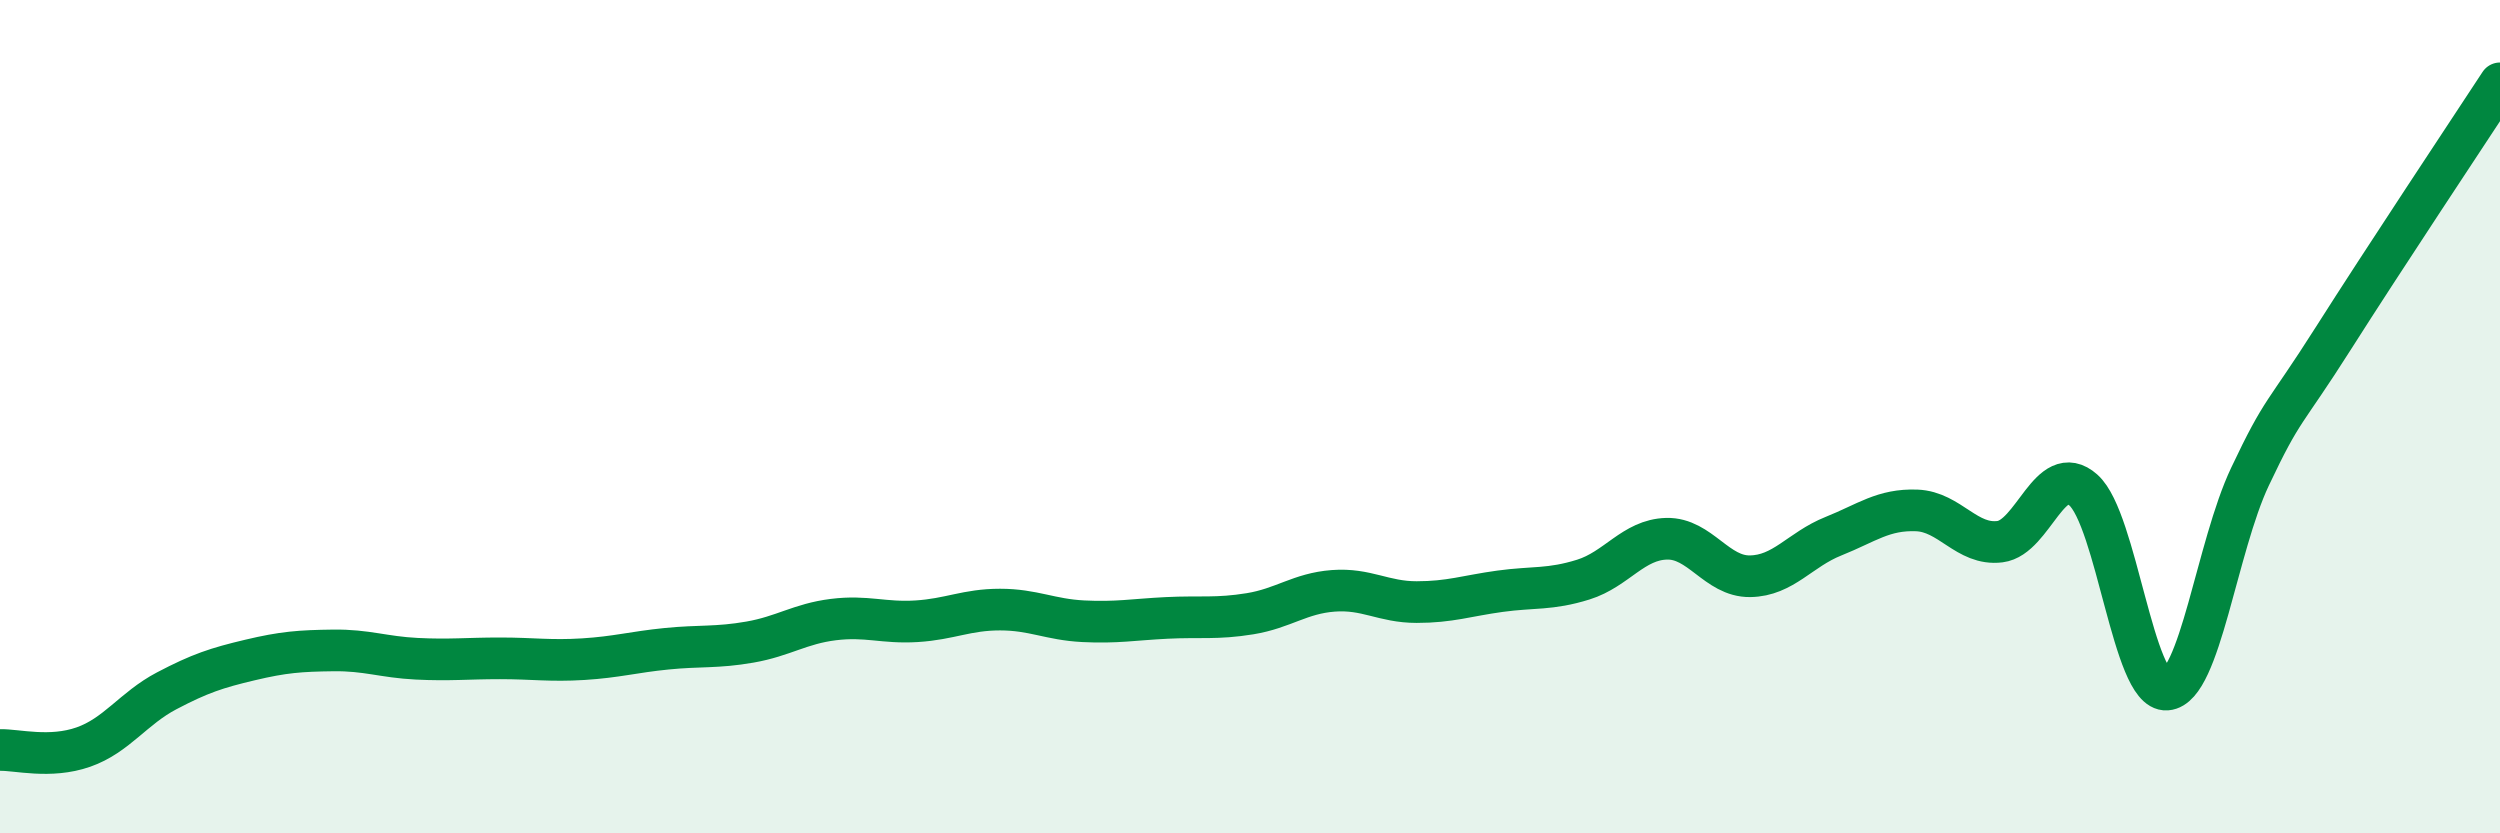 
    <svg width="60" height="20" viewBox="0 0 60 20" xmlns="http://www.w3.org/2000/svg">
      <path
        d="M 0,18 C 0.4,17.99 1.2,18.21 2,17.93 C 2.8,17.65 3.2,17 4,16.58 C 4.8,16.16 5.2,16.03 6,15.84 C 6.8,15.65 7.2,15.62 8,15.61 C 8.8,15.6 9.2,15.77 10,15.81 C 10.8,15.85 11.2,15.8 12,15.8 C 12.8,15.8 13.2,15.87 14,15.82 C 14.8,15.77 15.2,15.65 16,15.57 C 16.8,15.49 17.2,15.55 18,15.41 C 18.8,15.27 19.2,14.97 20,14.87 C 20.8,14.77 21.2,14.96 22,14.91 C 22.8,14.86 23.2,14.63 24,14.63 C 24.8,14.63 25.2,14.87 26,14.91 C 26.8,14.95 27.2,14.87 28,14.83 C 28.8,14.79 29.2,14.86 30,14.73 C 30.8,14.6 31.2,14.24 32,14.18 C 32.8,14.12 33.2,14.45 34,14.45 C 34.8,14.45 35.2,14.3 36,14.19 C 36.8,14.08 37.2,14.16 38,13.91 C 38.8,13.66 39.2,12.95 40,12.93 C 40.8,12.91 41.2,13.84 42,13.83 C 42.8,13.82 43.2,13.19 44,12.87 C 44.8,12.55 45.2,12.22 46,12.25 C 46.8,12.28 47.2,13.1 48,13 C 48.8,12.9 49.2,11.05 50,11.76 C 50.8,12.47 51.2,16.61 52,16.55 C 52.8,16.49 53.2,13.13 54,11.44 C 54.8,9.75 54.8,10.01 56,8.12 C 57.2,6.23 59.2,3.22 60,2L60 20L0 20Z"
        fill="#008740"
        opacity="0.1"
        stroke-linecap="round"
        stroke-linejoin="round"
      />
      <path
        d="M 0,18 C 0.4,17.99 1.2,18.21 2,17.93 C 2.8,17.65 3.2,17 4,16.58 C 4.8,16.16 5.2,16.03 6,15.84 C 6.8,15.65 7.2,15.62 8,15.61 C 8.8,15.6 9.2,15.77 10,15.81 C 10.8,15.85 11.2,15.8 12,15.8 C 12.8,15.8 13.2,15.87 14,15.82 C 14.8,15.77 15.2,15.65 16,15.57 C 16.8,15.49 17.2,15.55 18,15.41 C 18.8,15.27 19.2,14.97 20,14.87 C 20.8,14.77 21.2,14.96 22,14.91 C 22.8,14.86 23.2,14.63 24,14.63 C 24.8,14.63 25.2,14.87 26,14.91 C 26.8,14.95 27.2,14.87 28,14.83 C 28.8,14.79 29.2,14.86 30,14.73 C 30.8,14.6 31.2,14.24 32,14.18 C 32.8,14.12 33.2,14.45 34,14.45 C 34.8,14.45 35.2,14.3 36,14.19 C 36.8,14.08 37.2,14.16 38,13.91 C 38.8,13.66 39.2,12.95 40,12.93 C 40.8,12.91 41.2,13.84 42,13.83 C 42.8,13.82 43.2,13.19 44,12.87 C 44.8,12.55 45.2,12.22 46,12.25 C 46.8,12.28 47.2,13.1 48,13 C 48.8,12.9 49.2,11.05 50,11.76 C 50.8,12.47 51.2,16.61 52,16.55 C 52.8,16.49 53.2,13.13 54,11.44 C 54.8,9.75 54.8,10.01 56,8.12 C 57.2,6.23 59.2,3.22 60,2"
        stroke="#008740"
        stroke-width="1"
        fill="none"
        stroke-linecap="round"
        stroke-linejoin="round"
      />
    </svg>
  
